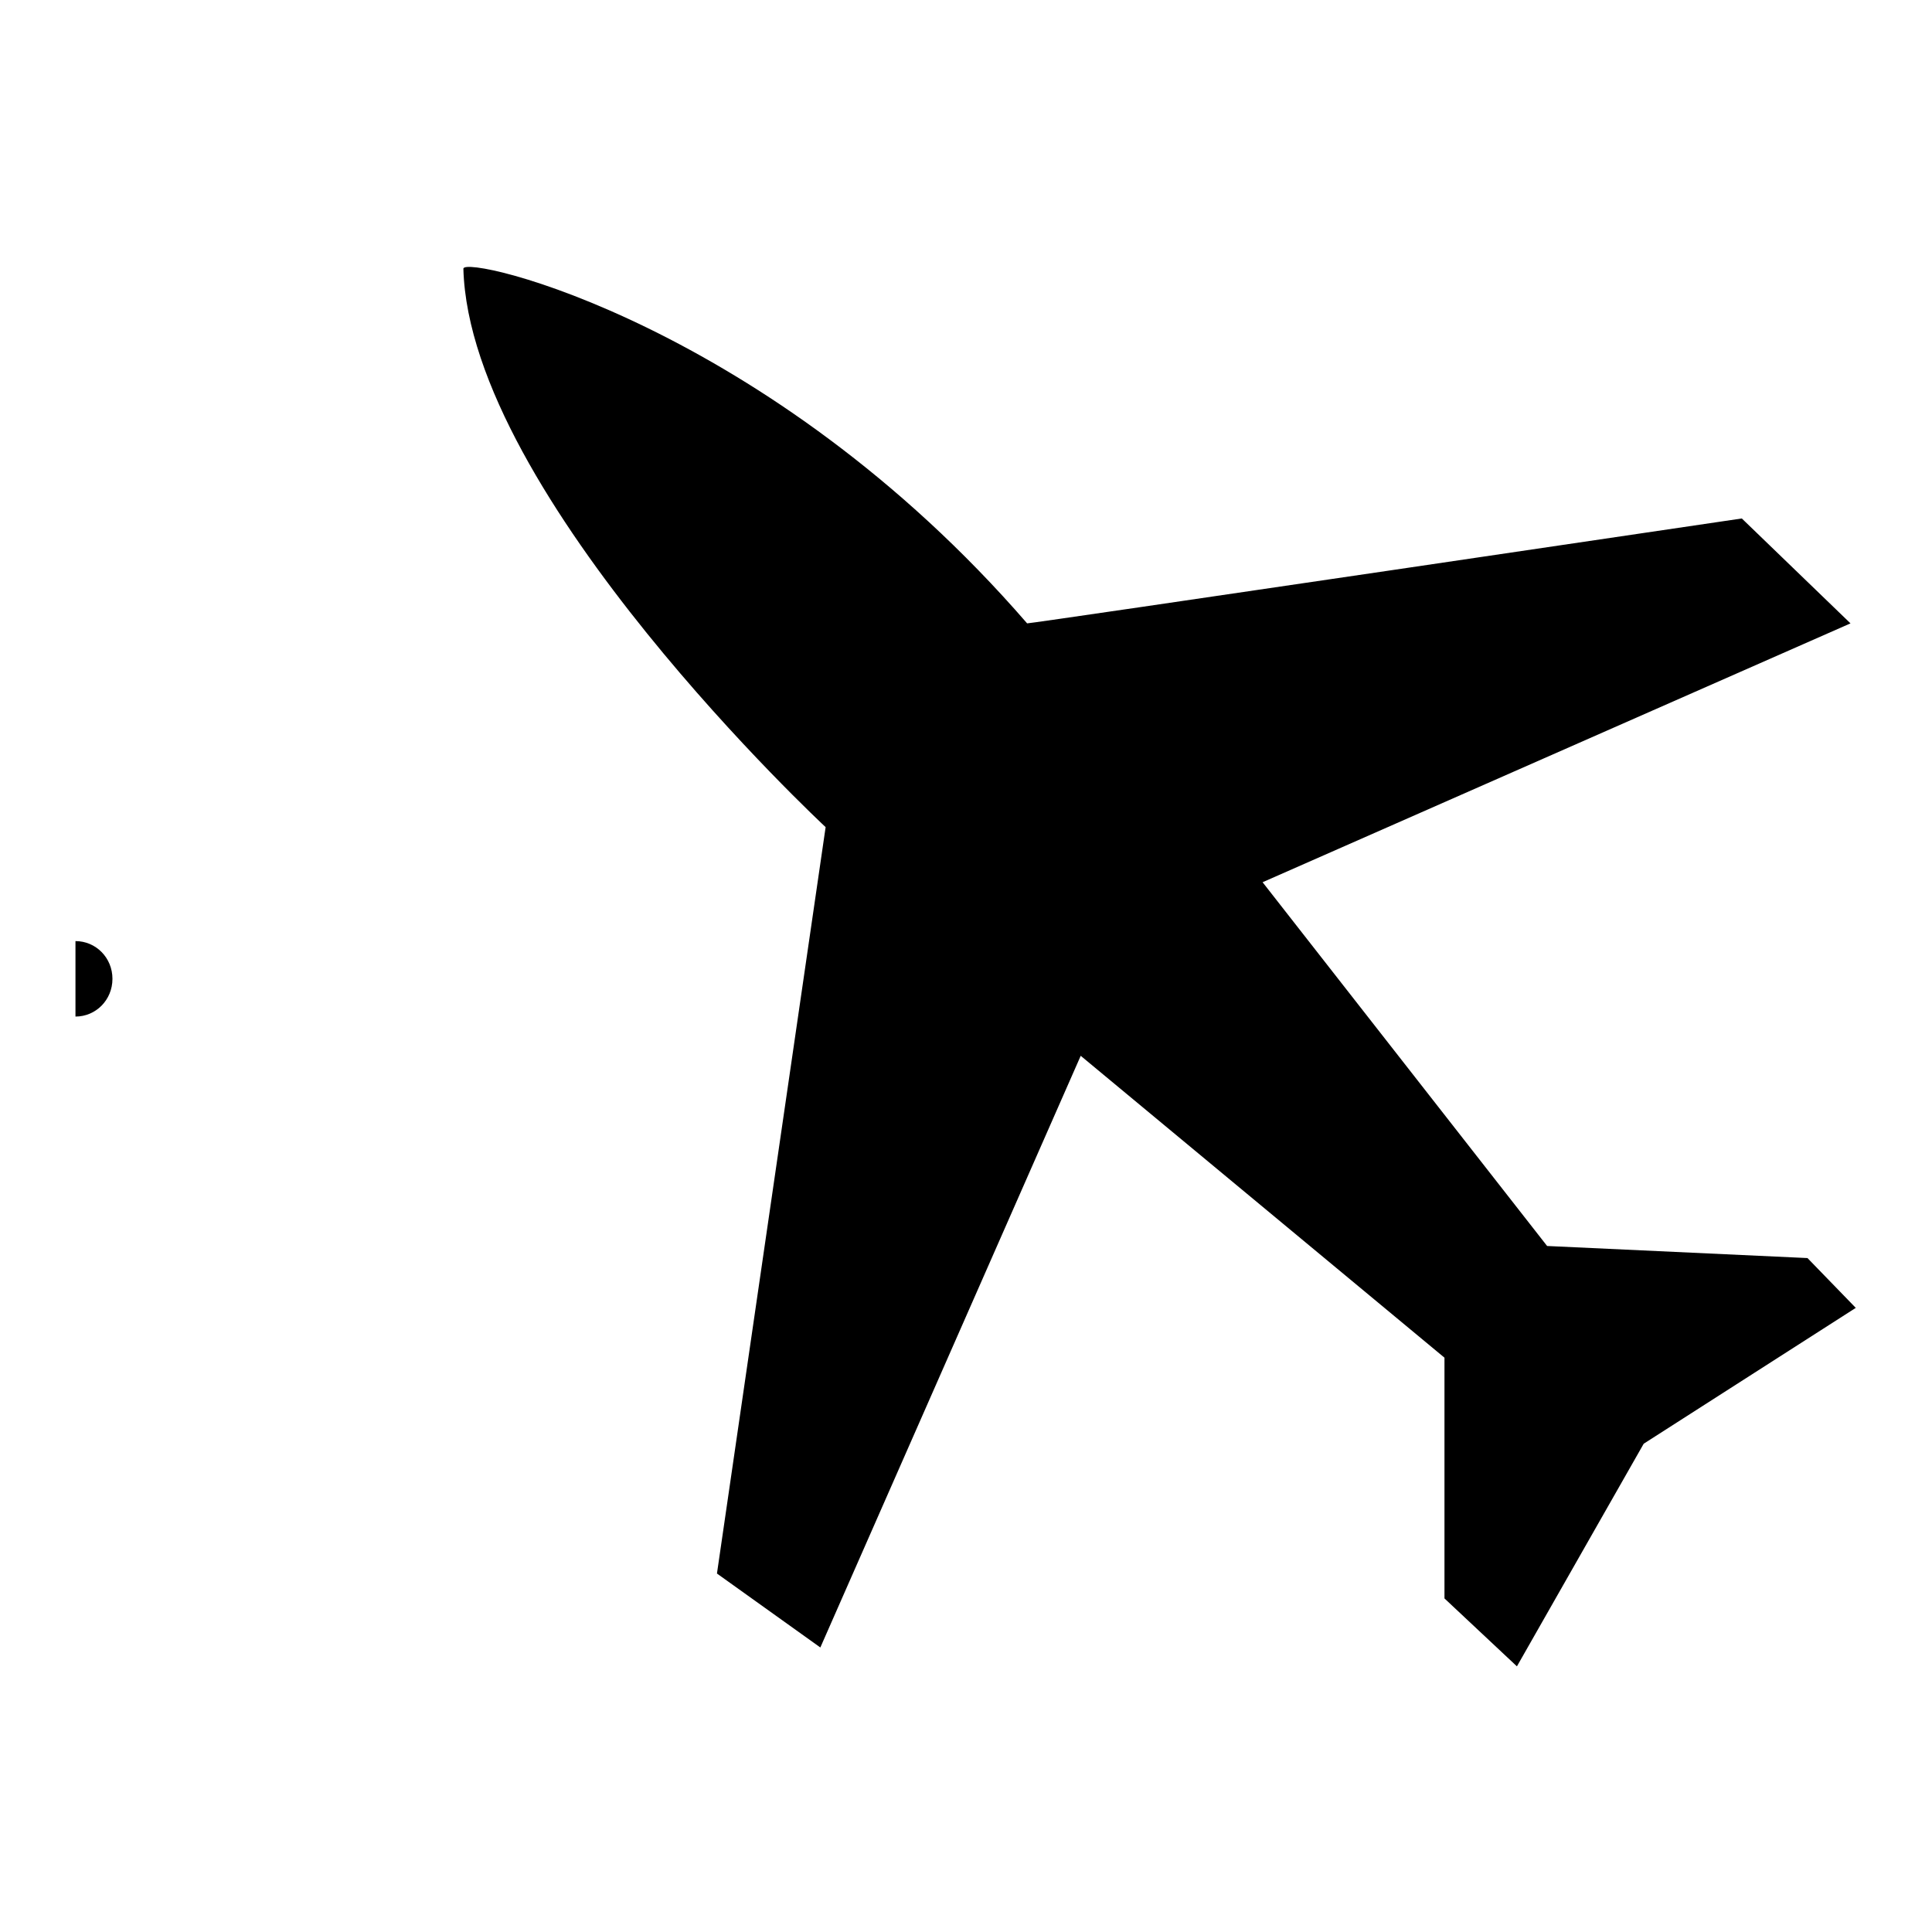<?xml version="1.0" encoding="utf-8"?>
<!-- Svg Vector Icons : http://www.onlinewebfonts.com/icon -->
<!DOCTYPE svg PUBLIC "-//W3C//DTD SVG 1.1//EN" "http://www.w3.org/Graphics/SVG/1.1/DTD/svg11.dtd">
<svg version="1.1" xmlns="http://www.w3.org/2000/svg" xmlns:xlink="http://www.w3.org/1999/xlink" x="0px" y="0px" viewBox="0 0 256 256" enable-background="new 0 0 256 256" xml:space="preserve">
<g><g><path fill="#000000" d="M10,124.7c2.7,0,4.9,2.2,4.9,5c0,2.8-2.2,5-4.9,5l0,0V124.7z"/><path fill="#000000" d="M136.1,82.6c0.8,0,94.7-13.9,94.7-13.9l14.4,13.9l-77.9,34.3l37.7,48.2l34.5,1.6l6.4,6.6l-28.1,18l-16.8,29.5l-9.6-9v-31.9l-48.2-40l-34.5,78.4l-13.7-9.8l14.4-98.9c0,0-47.2-43.9-48-74C61.5,33.7,101.7,42.9,136.1,82.6z"/></g></g>
</svg>
